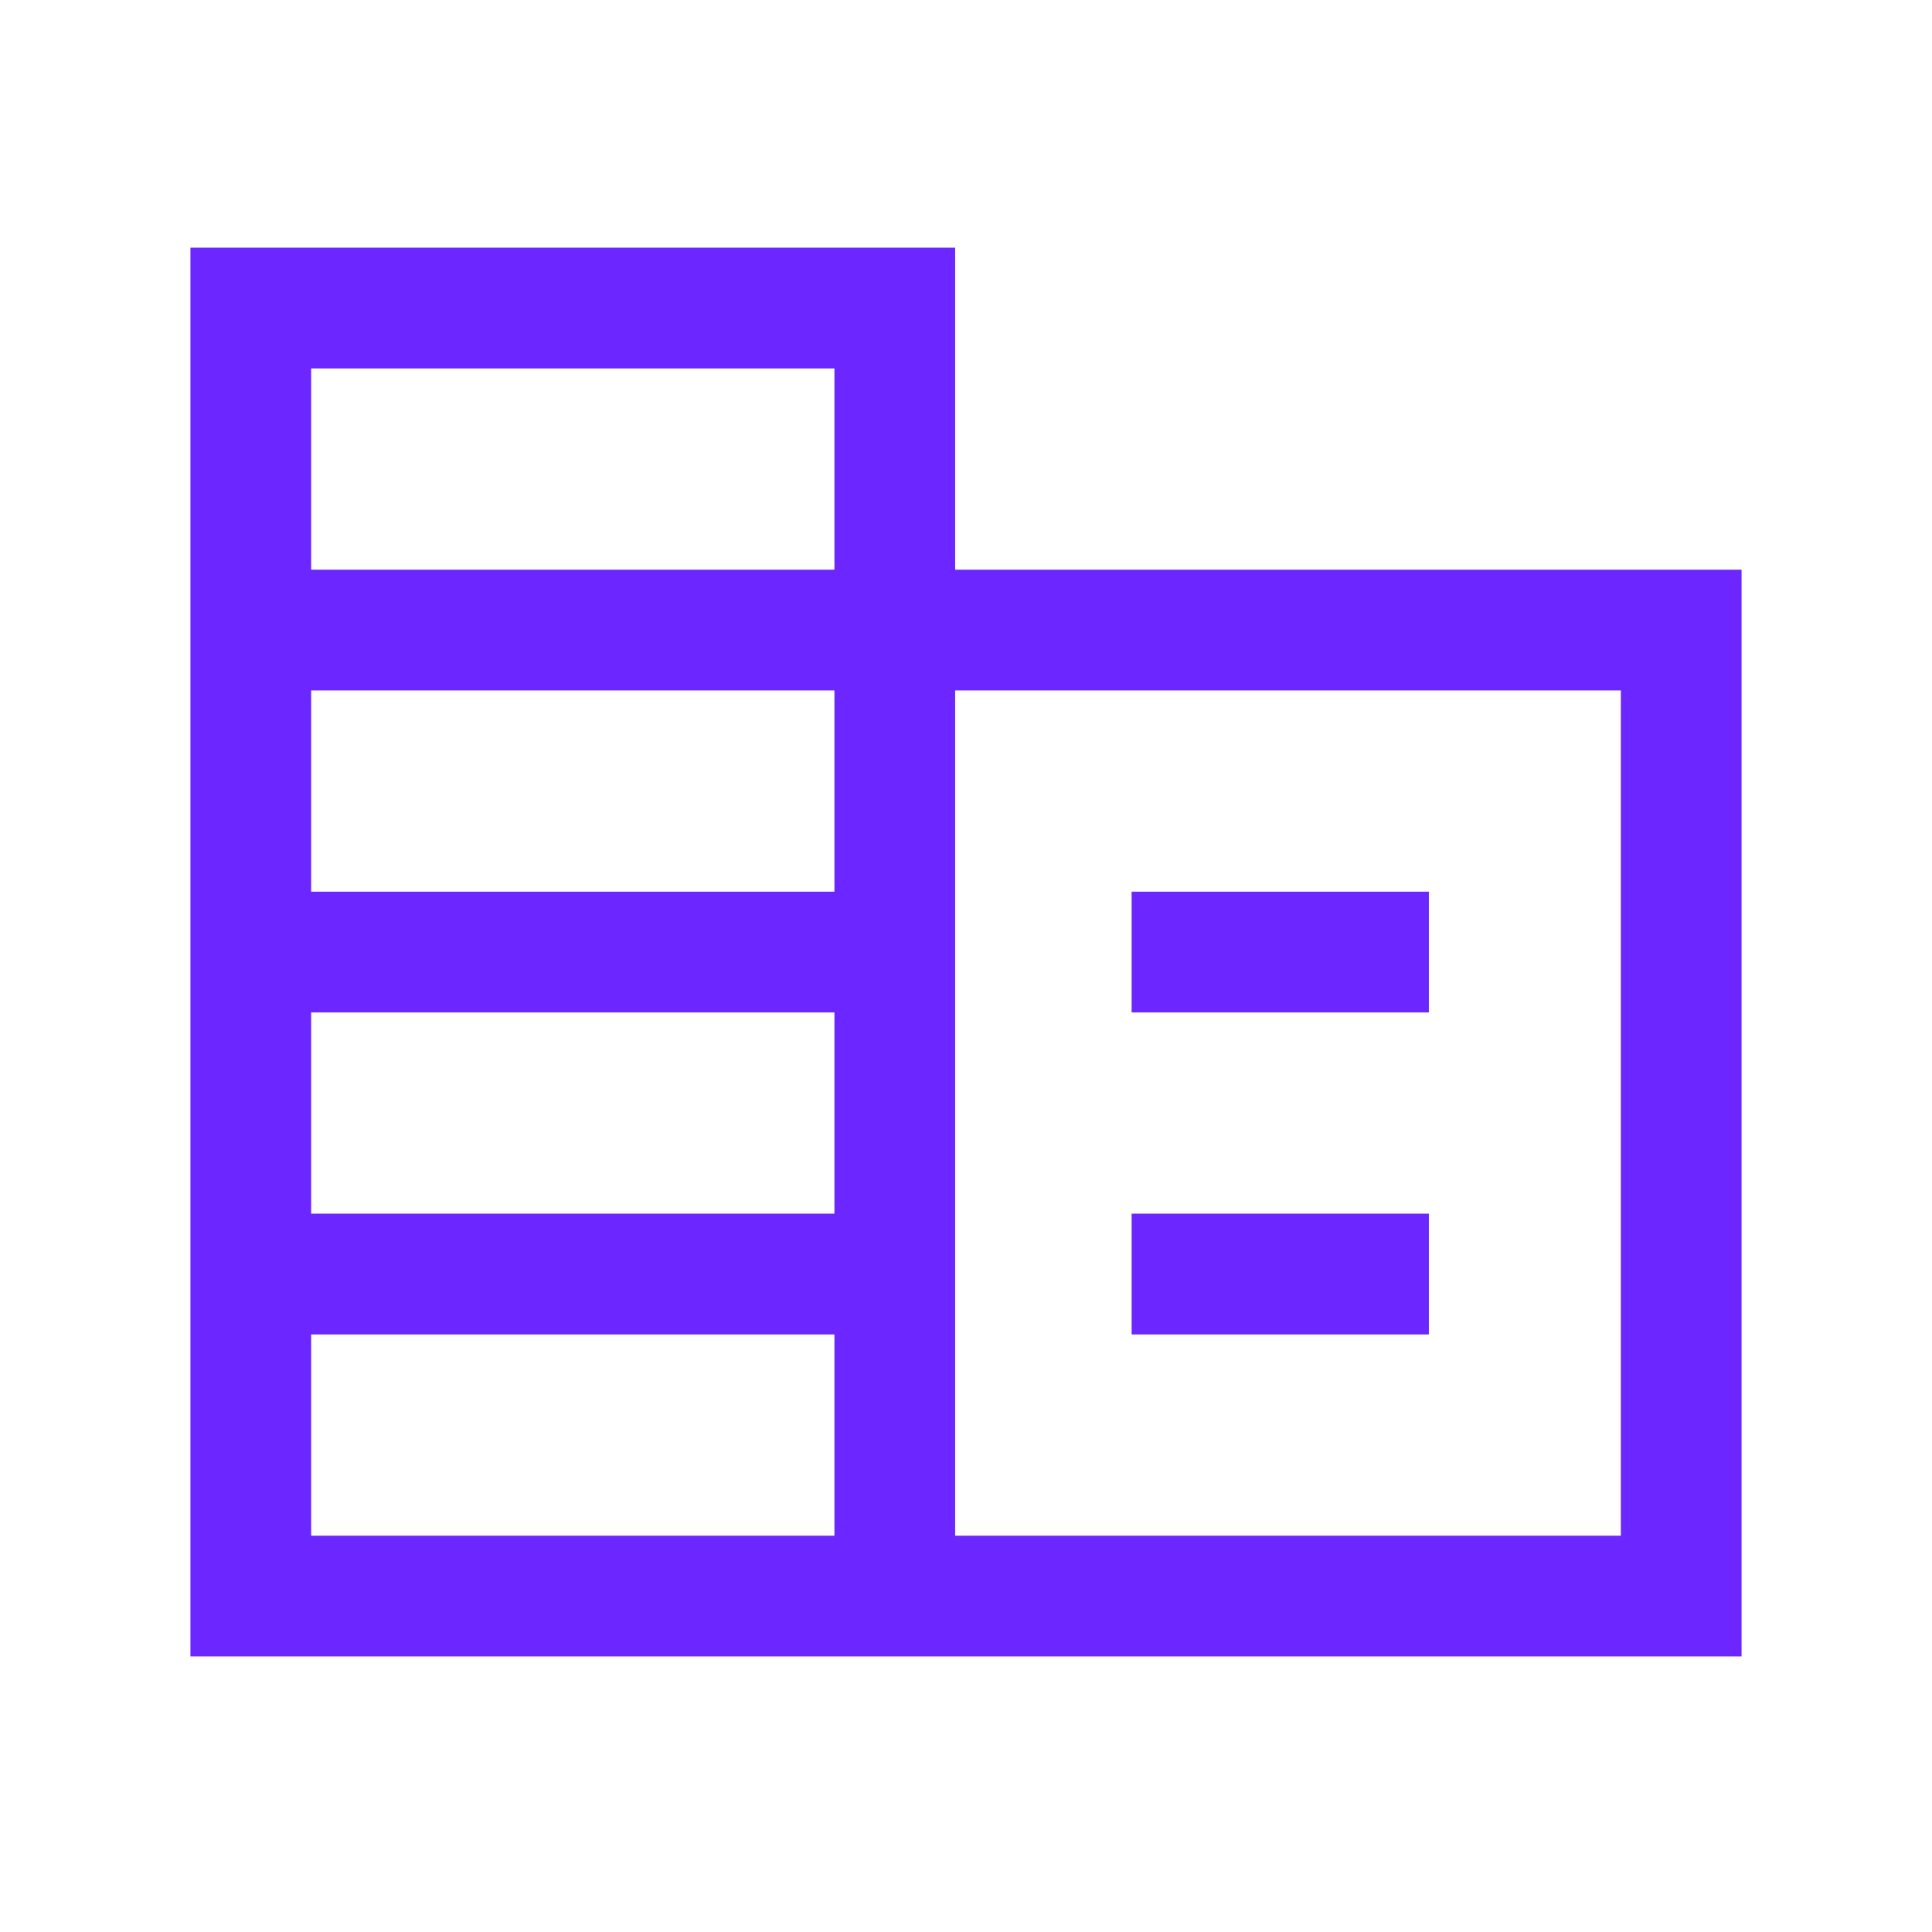 <svg width="60" height="60" viewBox="0 0 60 60" fill="none" xmlns="http://www.w3.org/2000/svg">
<mask id="mask0_621_4544" style="mask-type:alpha" maskUnits="userSpaceOnUse" x="0" y="0" width="60" height="60">
<rect width="60" height="60" fill="#D9D9D9"/>
</mask>
<g mask="url(#mask0_621_4544)">
<path d="M5.914 51.442V7.692H29.663V17.692H54.086V51.442H5.914ZM9.663 47.692H25.914V41.442H9.663V47.692ZM9.663 37.692H25.914V31.442H9.663V37.692ZM9.663 27.692H25.914V21.442H9.663V27.692ZM9.663 17.692H25.914V11.442H9.663V17.692ZM29.663 47.692H50.337V21.442H29.663V47.692ZM35.144 31.442V27.692H44.375V31.442H35.144ZM35.144 41.442V37.692H44.375V41.442H35.144Z" fill="#6C26FF"/>
</g>
</svg>
